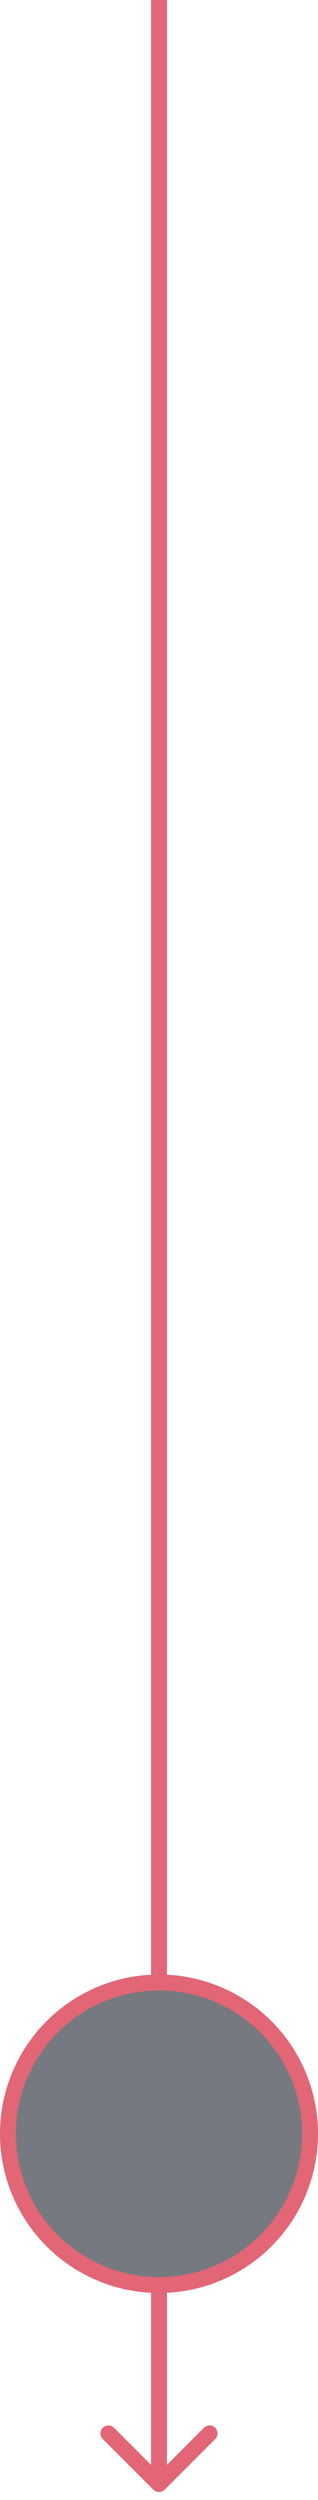 <svg width="20" height="157" viewBox="0 0 20 157" fill="none" xmlns="http://www.w3.org/2000/svg">
<g opacity="0.6">
<path d="M9.646 156.354C9.842 156.549 10.158 156.549 10.354 156.354L13.536 153.172C13.731 152.976 13.731 152.66 13.536 152.464C13.34 152.269 13.024 152.269 12.828 152.464L10 155.293L7.172 152.464C6.976 152.269 6.66 152.269 6.464 152.464C6.269 152.66 6.269 152.976 6.464 153.172L9.646 156.354ZM9.5 2.18557e-08L9.5 156L10.5 156L10.5 -2.18557e-08L9.5 2.18557e-08Z" fill="#CE0019"/>
<circle cx="10" cy="134" r="9.5" fill="#1A1F2B" stroke="#CE0019"/>
</g>
</svg>
